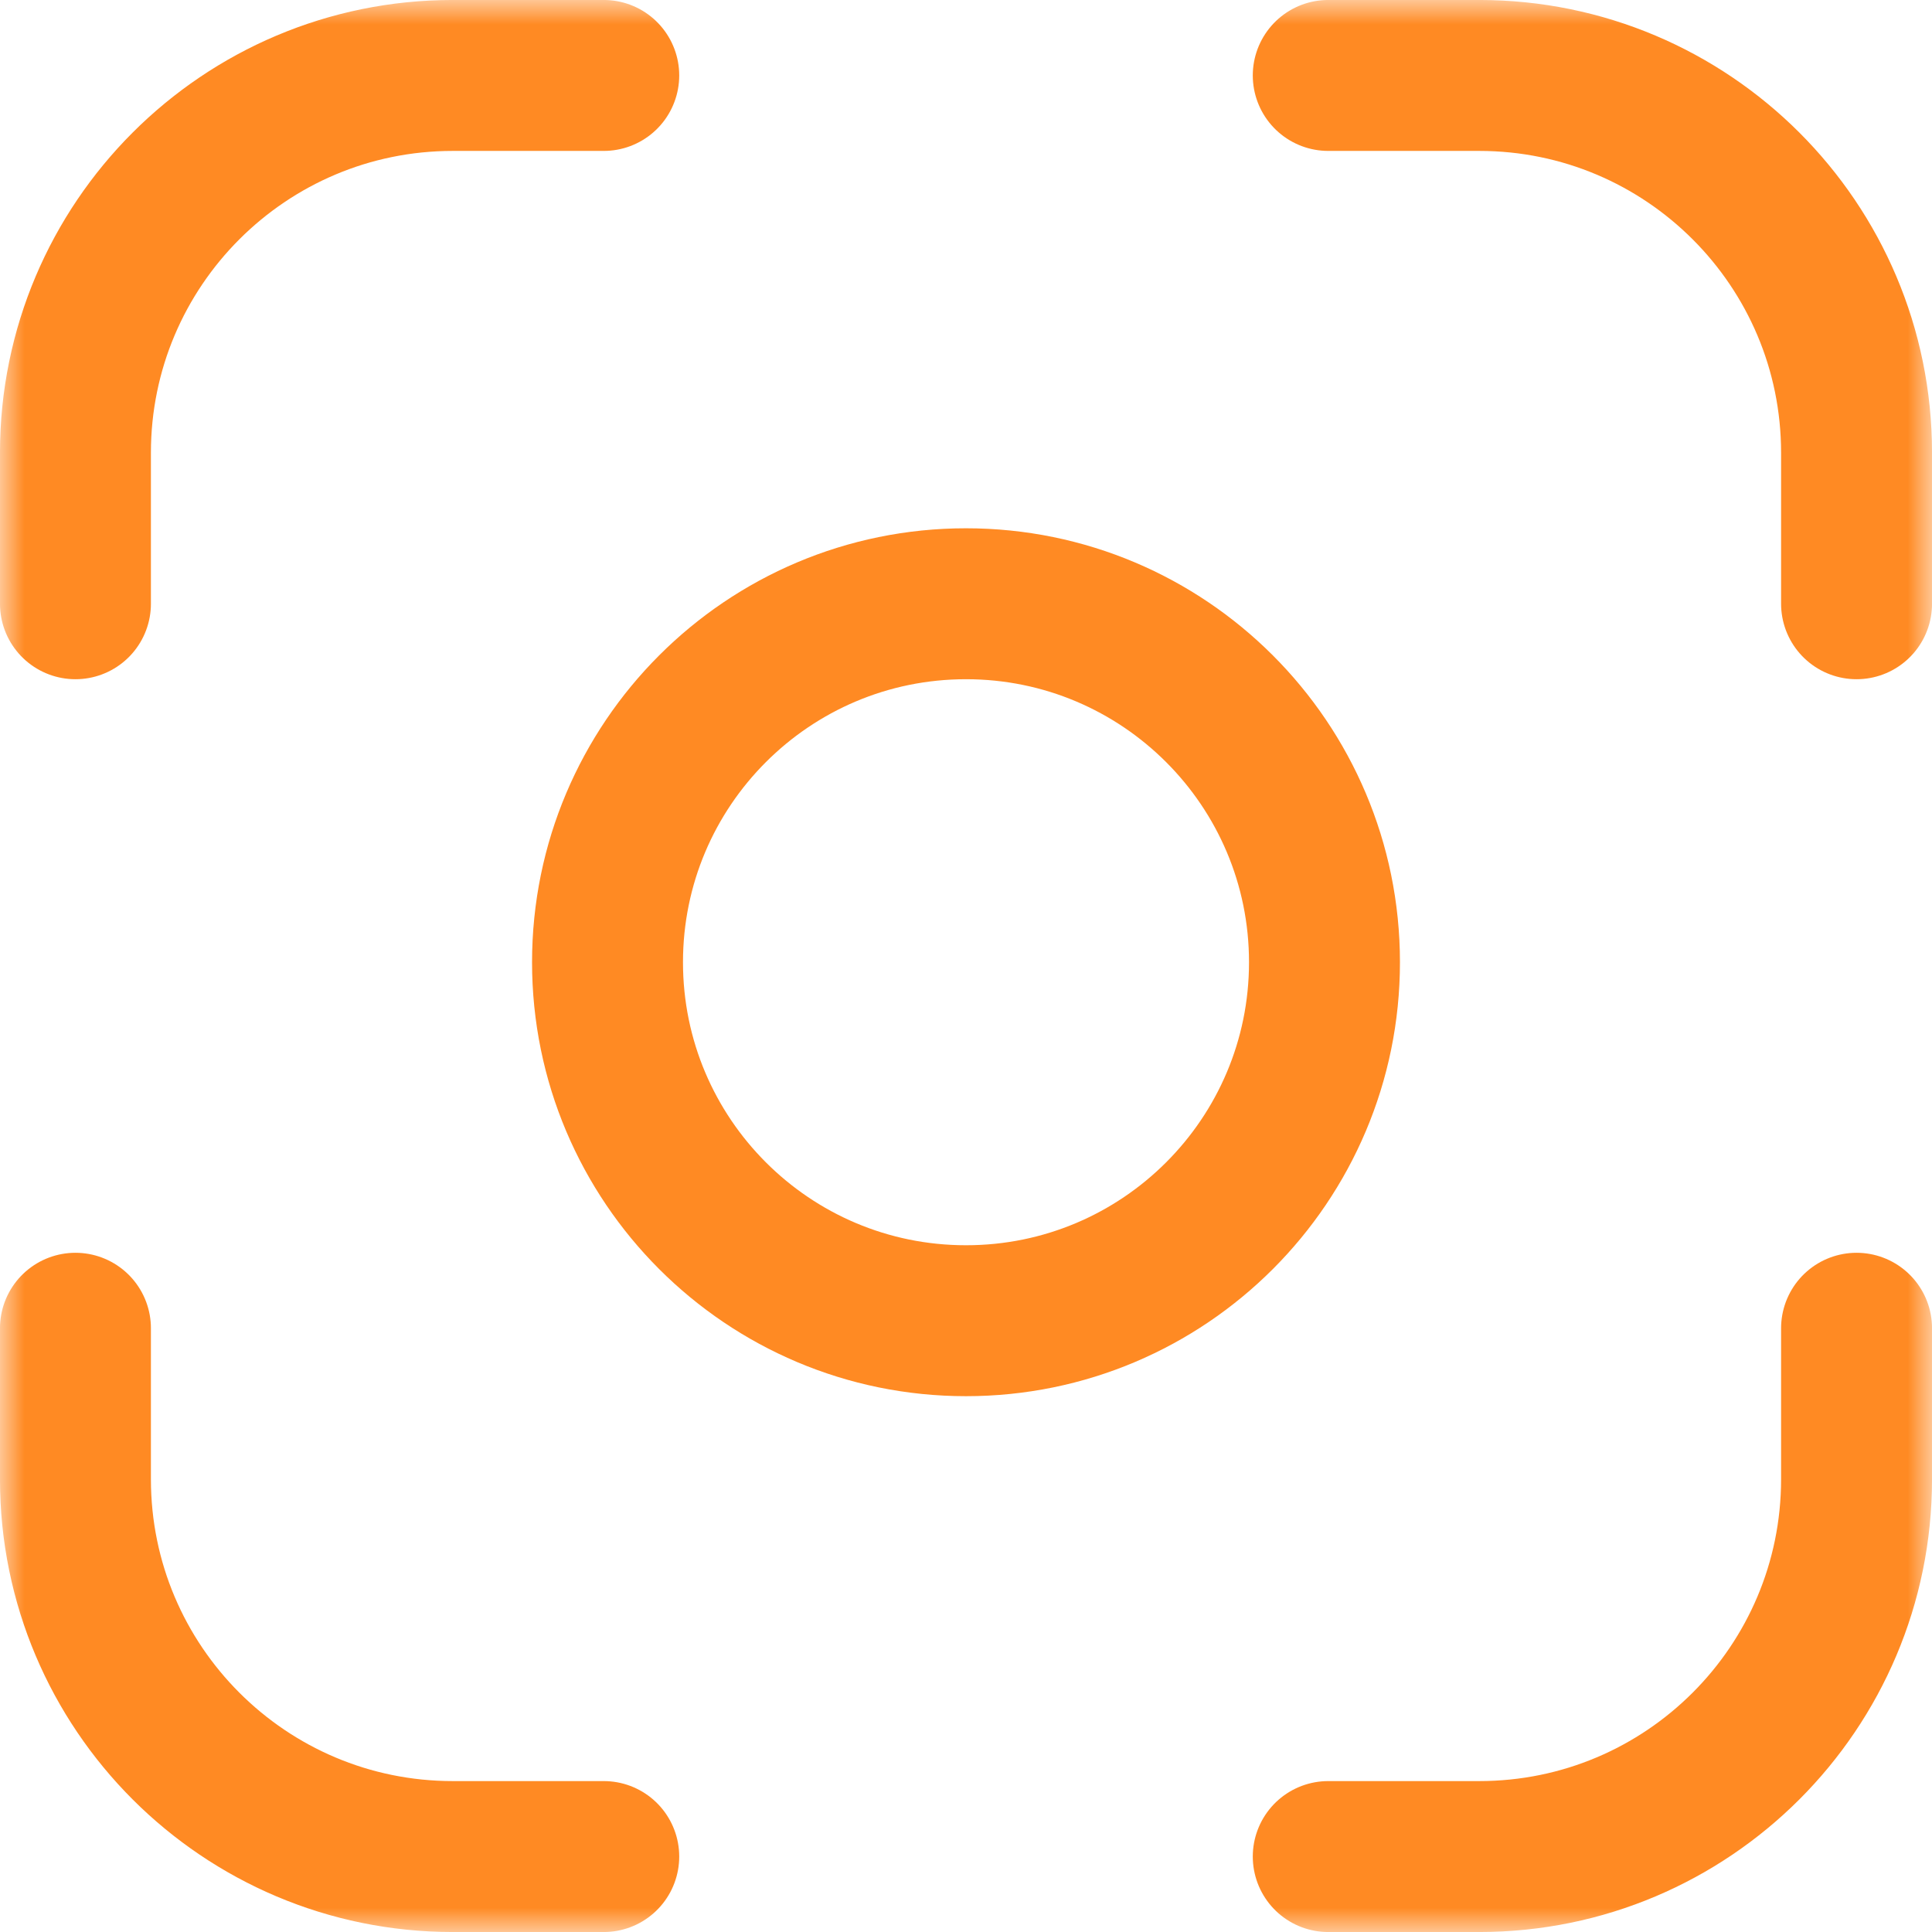 <svg width="40" height="40" viewBox="0 0 40 40" fill="none" xmlns="http://www.w3.org/2000/svg">
<g clip-path="url(#clip0_458_16)">
<mask id="mask0_458_16" style="mask-type:luminance" maskUnits="userSpaceOnUse" x="0" y="0" width="40" height="40">
<path d="M0 3.8147e-06H40V40H0V3.8147e-06Z" fill="white"/>
</mask>
<g mask="url(#mask0_458_16)">
<path d="M12.5 1.562H9.375C5.06 1.562 1.562 5.06 1.562 9.375V12.5" stroke="#FF8A23" stroke-width="3.125" stroke-miterlimit="10" stroke-linecap="round" stroke-linejoin="round"/>
<path d="M38.438 12.5V9.375C38.438 5.06 34.94 1.562 30.625 1.562H27.5" stroke="#FF8A23" stroke-width="3.125" stroke-miterlimit="10" stroke-linecap="round" stroke-linejoin="round"/>
<path d="M27.5 38.438H30.625C34.94 38.438 38.438 34.94 38.438 30.625V27.5" stroke="#FF8A23" stroke-width="3.125" stroke-miterlimit="10" stroke-linecap="round" stroke-linejoin="round"/>
<path d="M1.562 27.5V30.625C1.562 34.94 5.06 38.438 9.375 38.438H12.5" stroke="#FF8A23" stroke-width="3.125" stroke-miterlimit="10" stroke-linecap="round" stroke-linejoin="round"/>
<path d="M12.578 19.922C12.578 24.021 15.901 27.344 20 27.344C24.099 27.344 27.422 24.021 27.422 19.922C27.422 15.823 24.099 12.5 20 12.5C15.901 12.5 12.578 15.823 12.578 19.922Z" stroke="#FF8A23" stroke-width="3.125" stroke-miterlimit="10" stroke-linecap="round" stroke-linejoin="round"/>
</g>
</g>
<defs>
<clipPath id="clip0_458_16">
<rect width="40" height="40" fill="white"/>
</clipPath>
</defs>
</svg>
